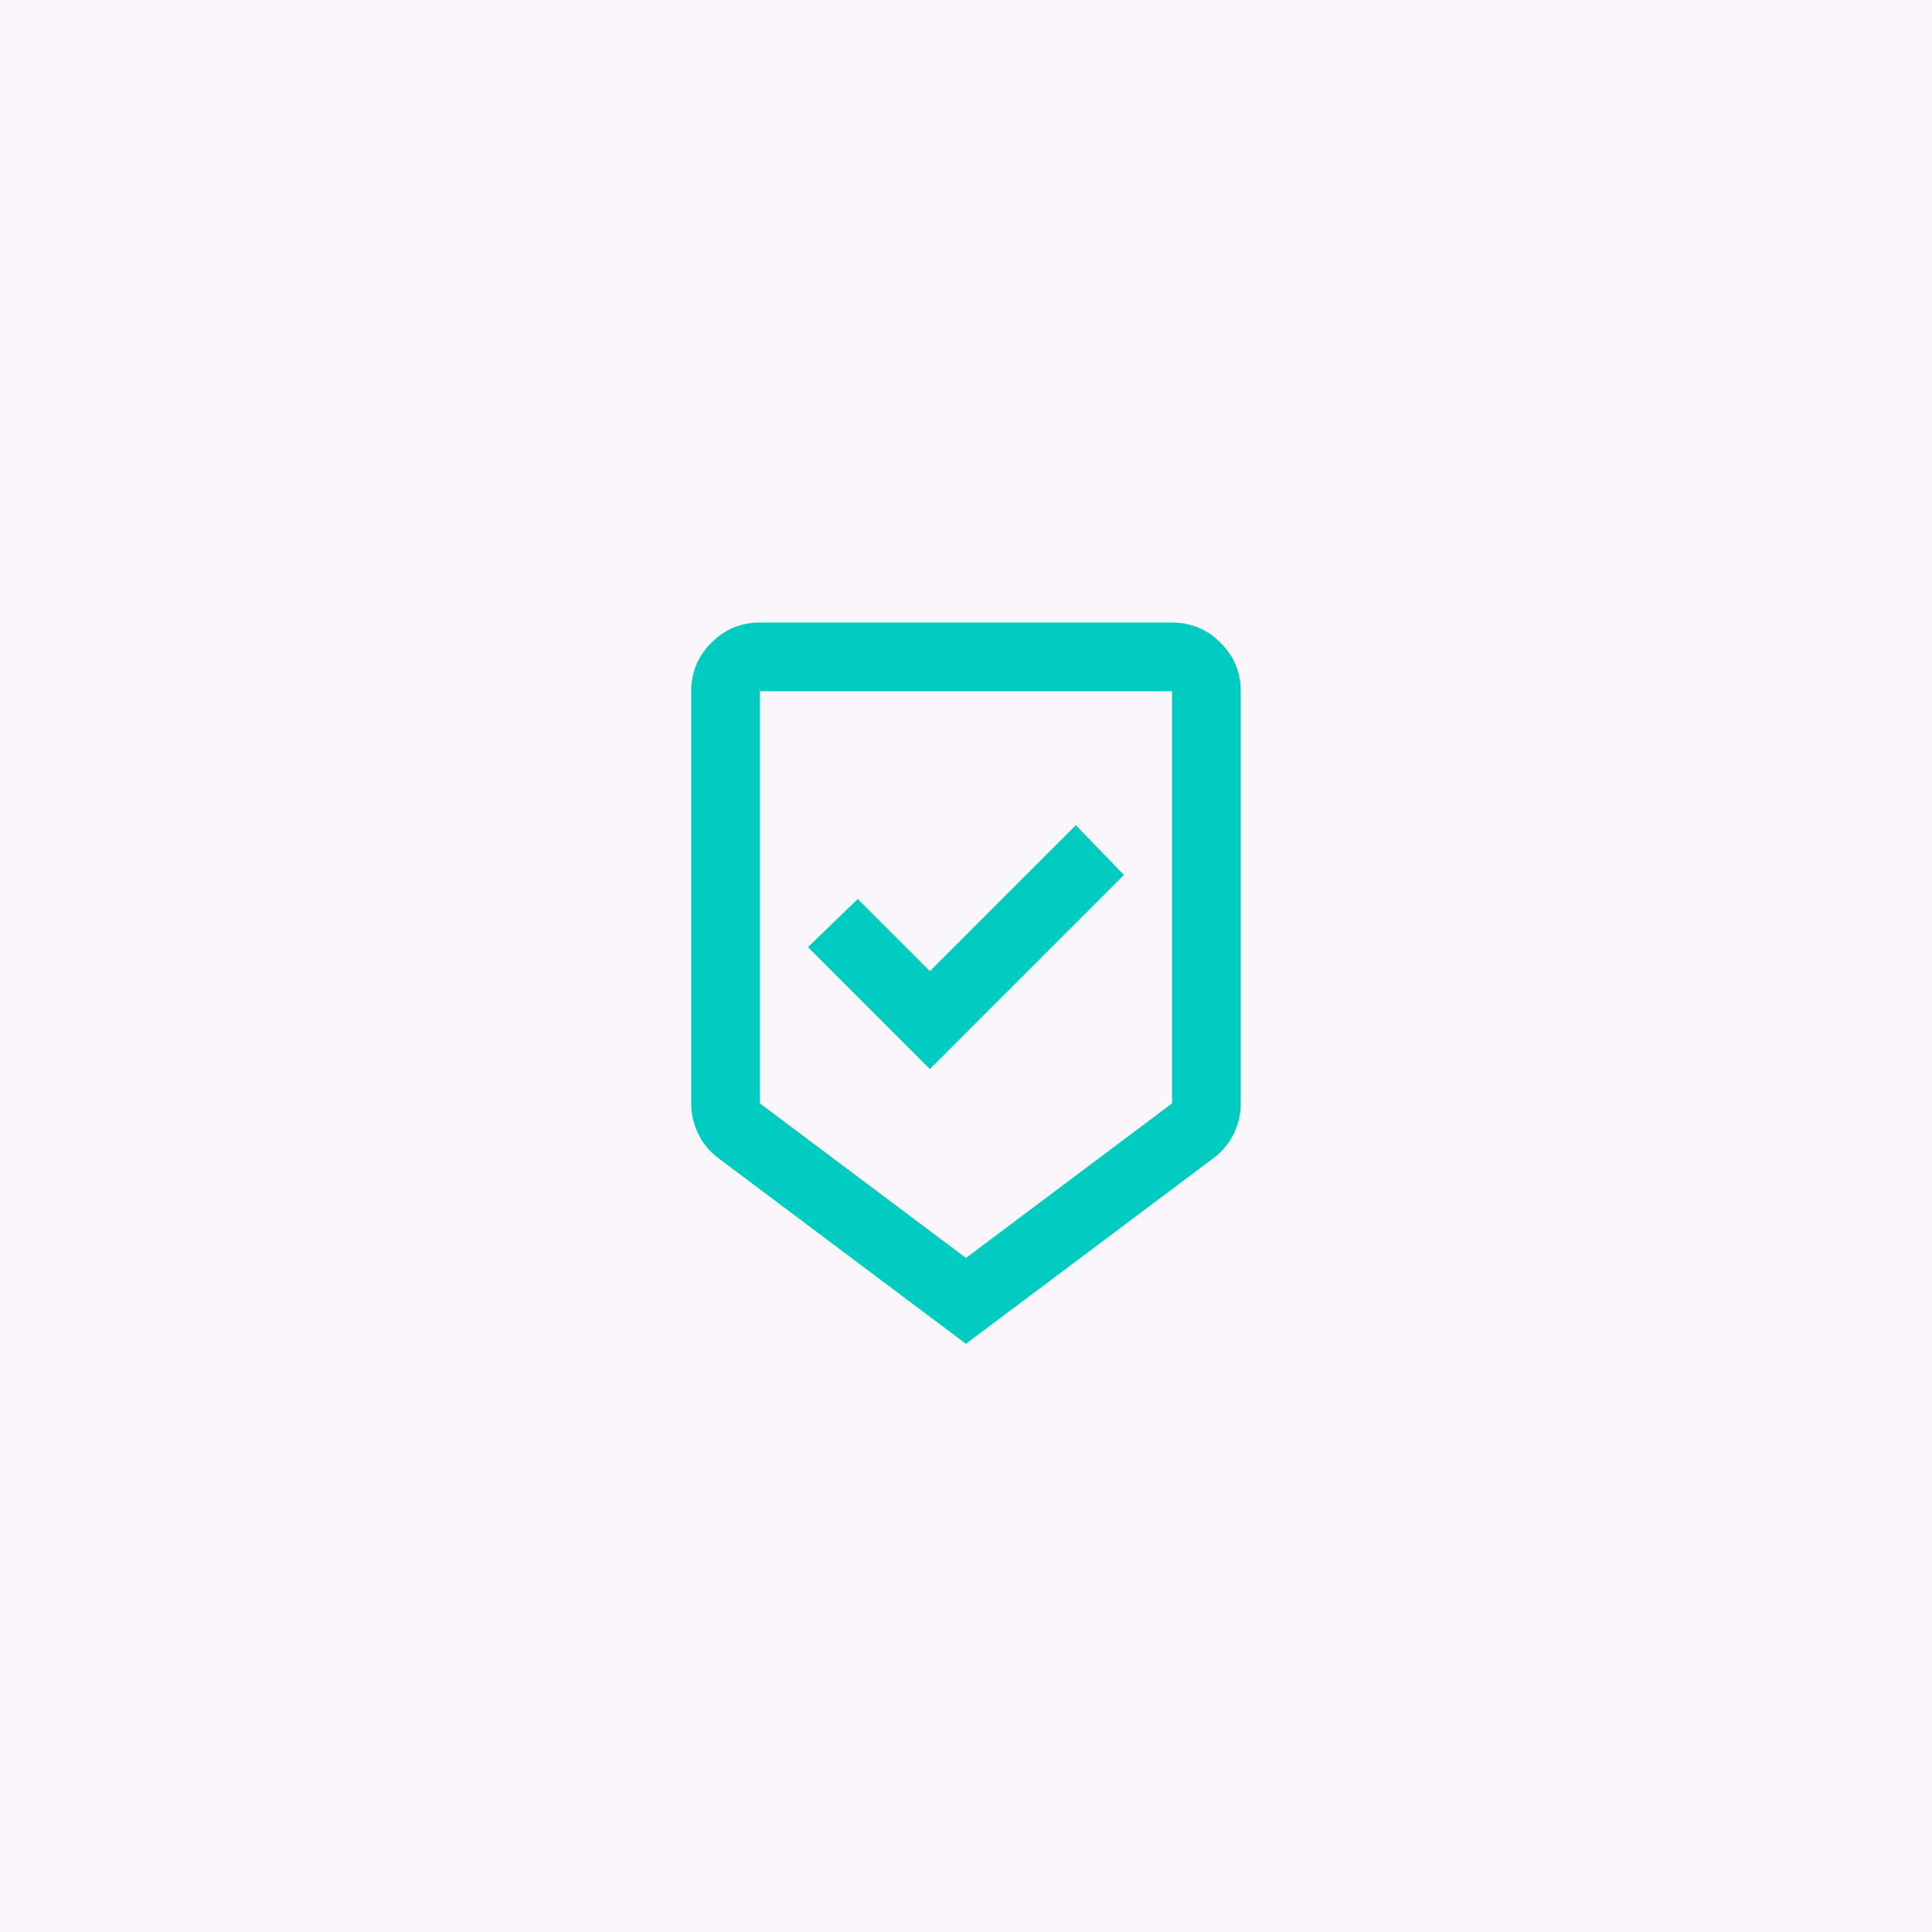 <svg width="150" height="150" viewBox="0 0 150 150" fill="none" xmlns="http://www.w3.org/2000/svg">
<rect width="150" height="150" fill="#F9F7F9"/>
<mask id="mask0_5683_15919" style="mask-type:alpha" maskUnits="userSpaceOnUse" x="43" y="43" width="64" height="64">
<rect x="43" y="43" width="64" height="64" fill="#D9D9D9"/>
</mask>
<g mask="url(#mask0_5683_15919)">
<path d="M74.997 104.333L55.797 89.933C55.131 89.445 54.608 88.822 54.231 88.067C53.853 87.311 53.664 86.511 53.664 85.667V53.667C53.664 52.2 54.186 50.945 55.231 49.9C56.275 48.856 57.531 48.334 58.997 48.334H90.997C92.464 48.334 93.72 48.856 94.764 49.9C95.808 50.945 96.331 52.2 96.331 53.667V85.667C96.331 86.511 96.142 87.311 95.764 88.067C95.386 88.822 94.864 89.445 94.197 89.933L74.997 104.333ZM74.997 97.667L90.997 85.667V53.667H58.997V85.667L74.997 97.667ZM72.197 83L87.264 67.933L83.531 64.067L72.197 75.4L66.597 69.8L62.731 73.534L72.197 83Z" fill="#00CBC0"/>
</g>
</svg>
